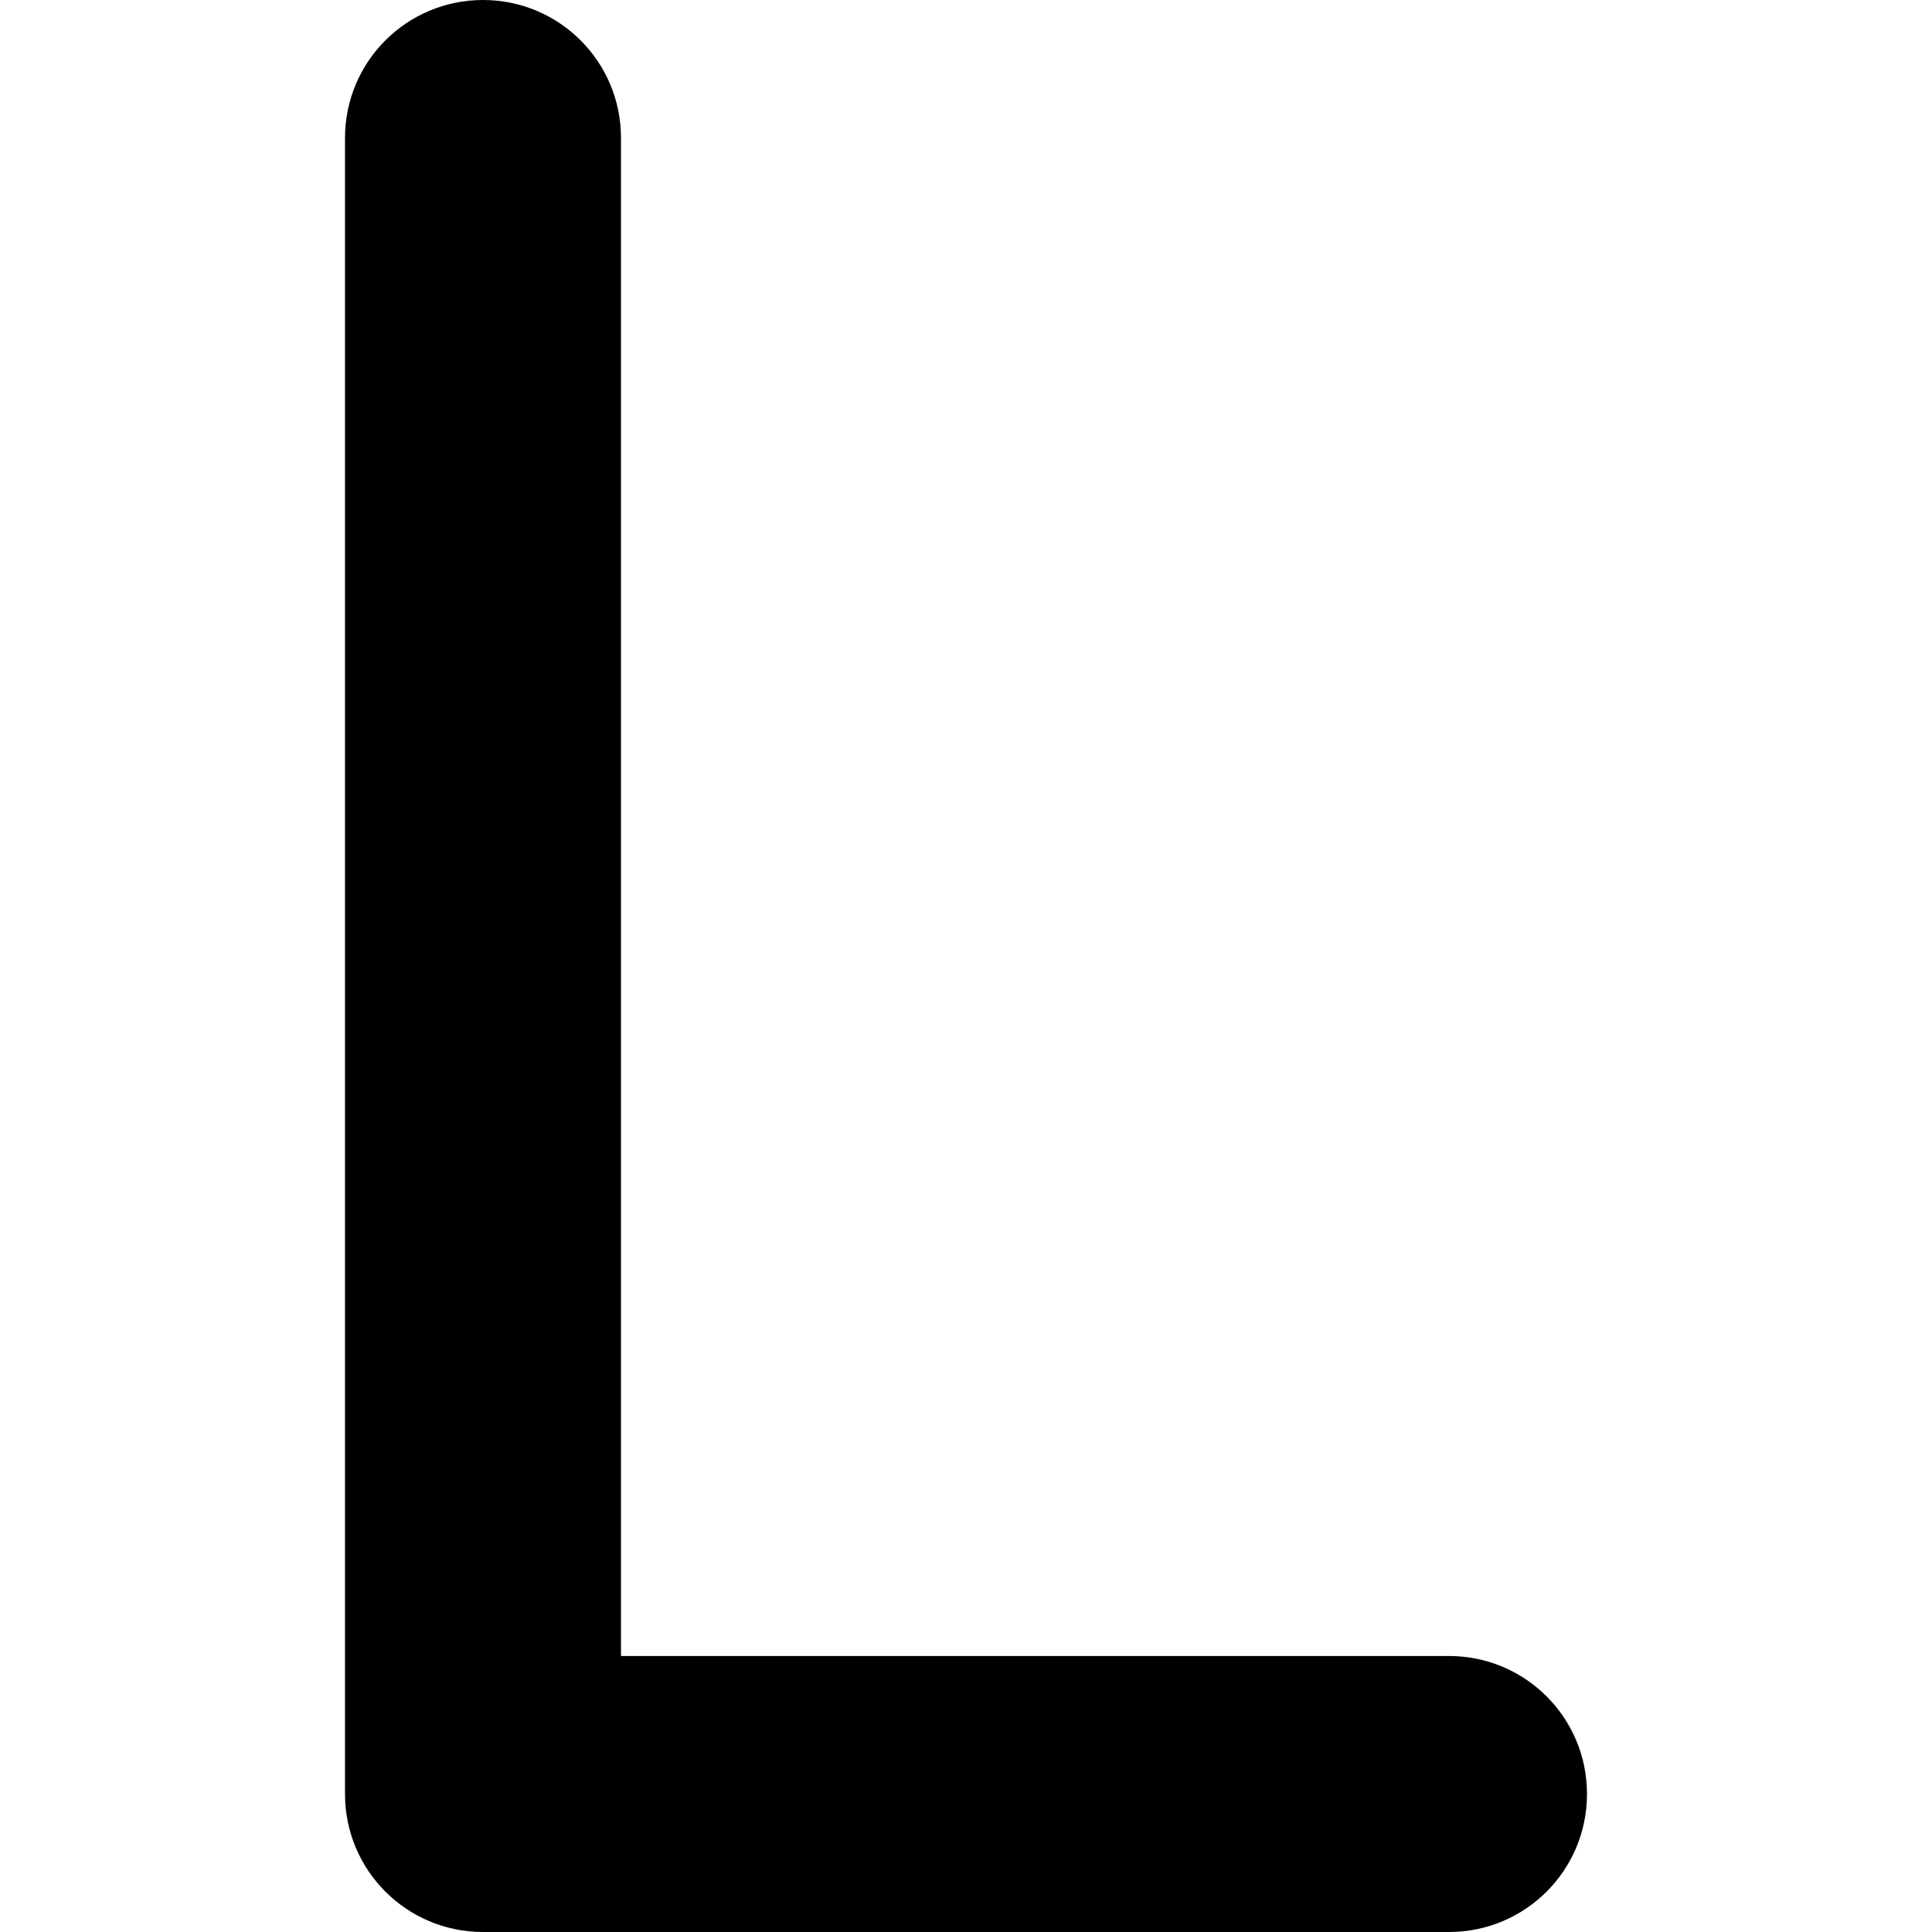 <?xml version="1.0" encoding="utf-8"?>
<!-- Generator: Adobe Illustrator 27.5.0, SVG Export Plug-In . SVG Version: 6.00 Build 0)  -->
<svg version="1.1" id="Layer_1" xmlns="http://www.w3.org/2000/svg" xmlns:xlink="http://www.w3.org/1999/xlink" x="0px" y="0px"
	 viewBox="0 0 512 512" style="enable-background:new 0 0 512 512;" xml:space="preserve">
<g>
	<path d="M128,0c20.23,0,36.57,16.34,36.57,36.57v402.29H384c20.23,0,36.57,16.34,36.57,36.57c0,20.23-16.34,36.57-36.57,36.57H128
		c-20.23,0-36.57-16.34-36.57-36.57V36.57C91.43,16.34,107.77,0,128,0z"/>
</g>
</svg>
